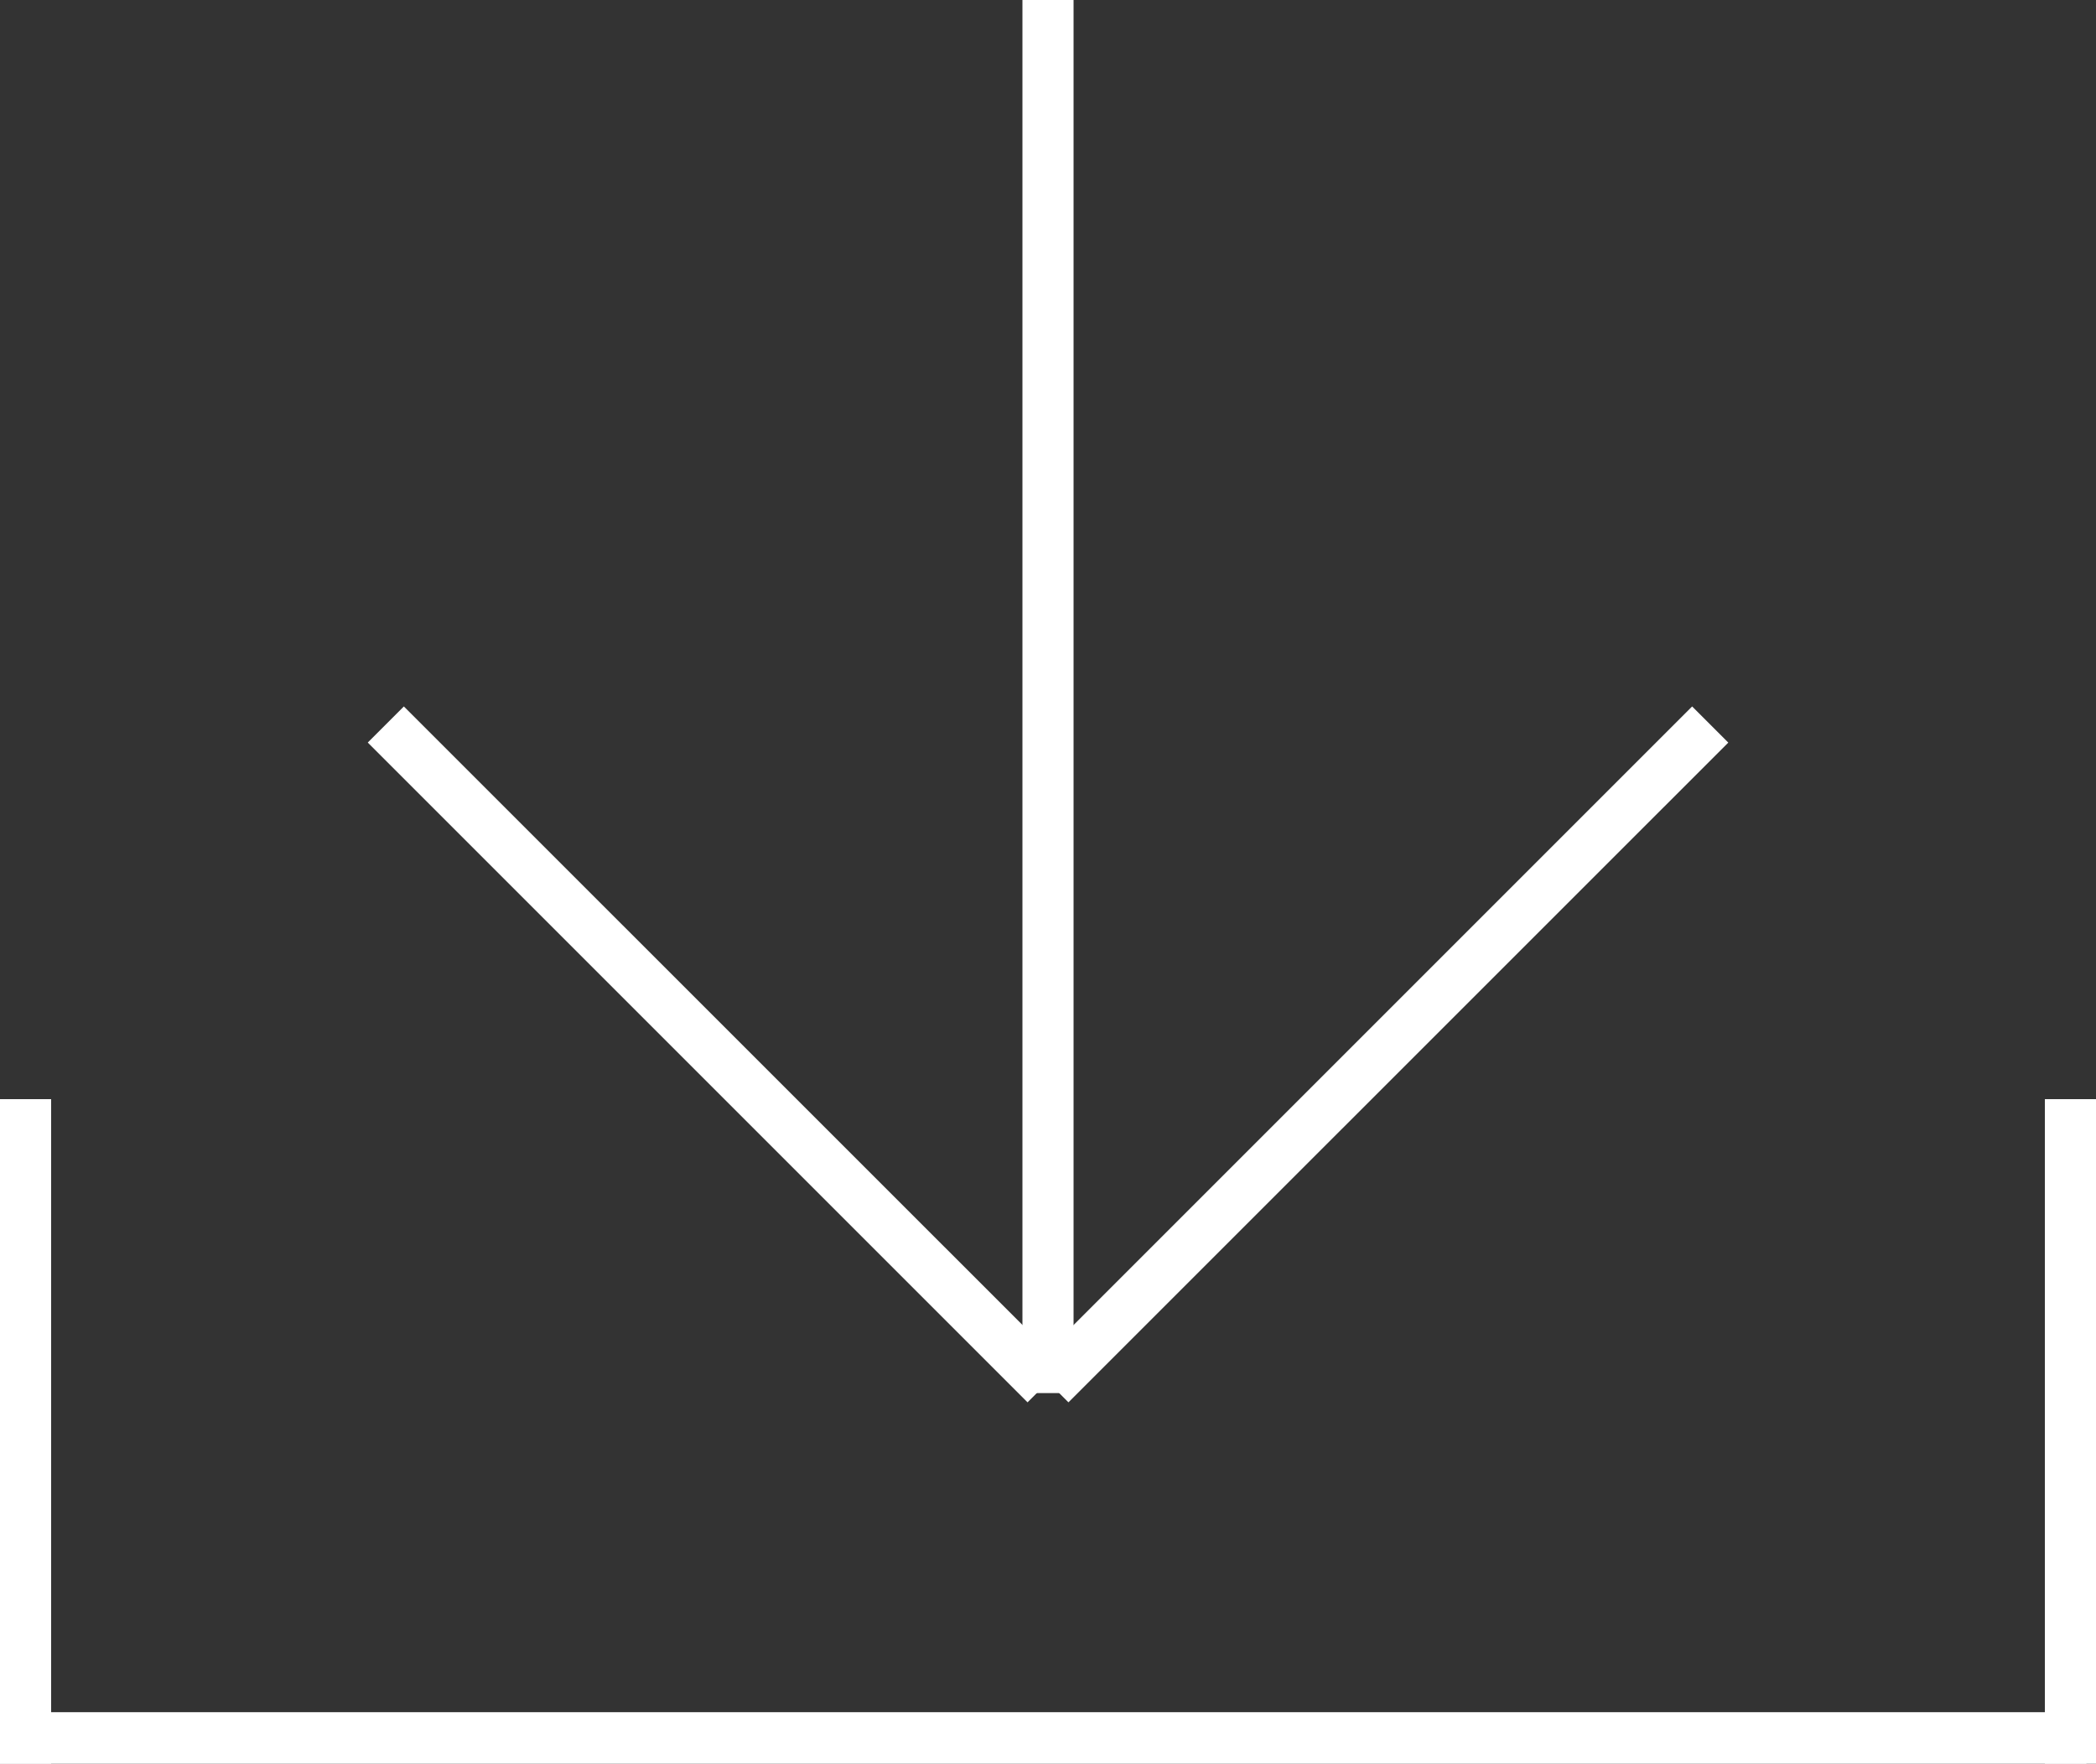<svg xmlns="http://www.w3.org/2000/svg" width="164" height="138" viewBox="0 0 164 138">
  <rect x="0" y="0" width="164" height="138" fill="#333333" stroke="none"/>
  <rect class="cls-1" x="-0.25" fill="#fff" y="133.969" width="163.5" height="4.125"/>
  <rect id="Rectangle_3_copy_2" fill="#fff" y="86" width="4" height="52"/>
  <rect id="Rectangle_3_copy_3" fill="#fff" x="160" y="86" width="4" height="52"/>
  <rect id="Rectangle_3_copy" fill="#fff" x="80" width="4" height="109"/>
  <path id="Rectangle_3_copy_4" fill="#fff" d="M132.4,55.276l2.829,2.828L83.6,109.724,80.776,106.9Z"/>
  <path id="Rectangle_3_copy_5" fill="#fff" d="M31.6,55.276L28.776,58.1,80.4,109.724l2.828-2.829Z"/>
</svg>

